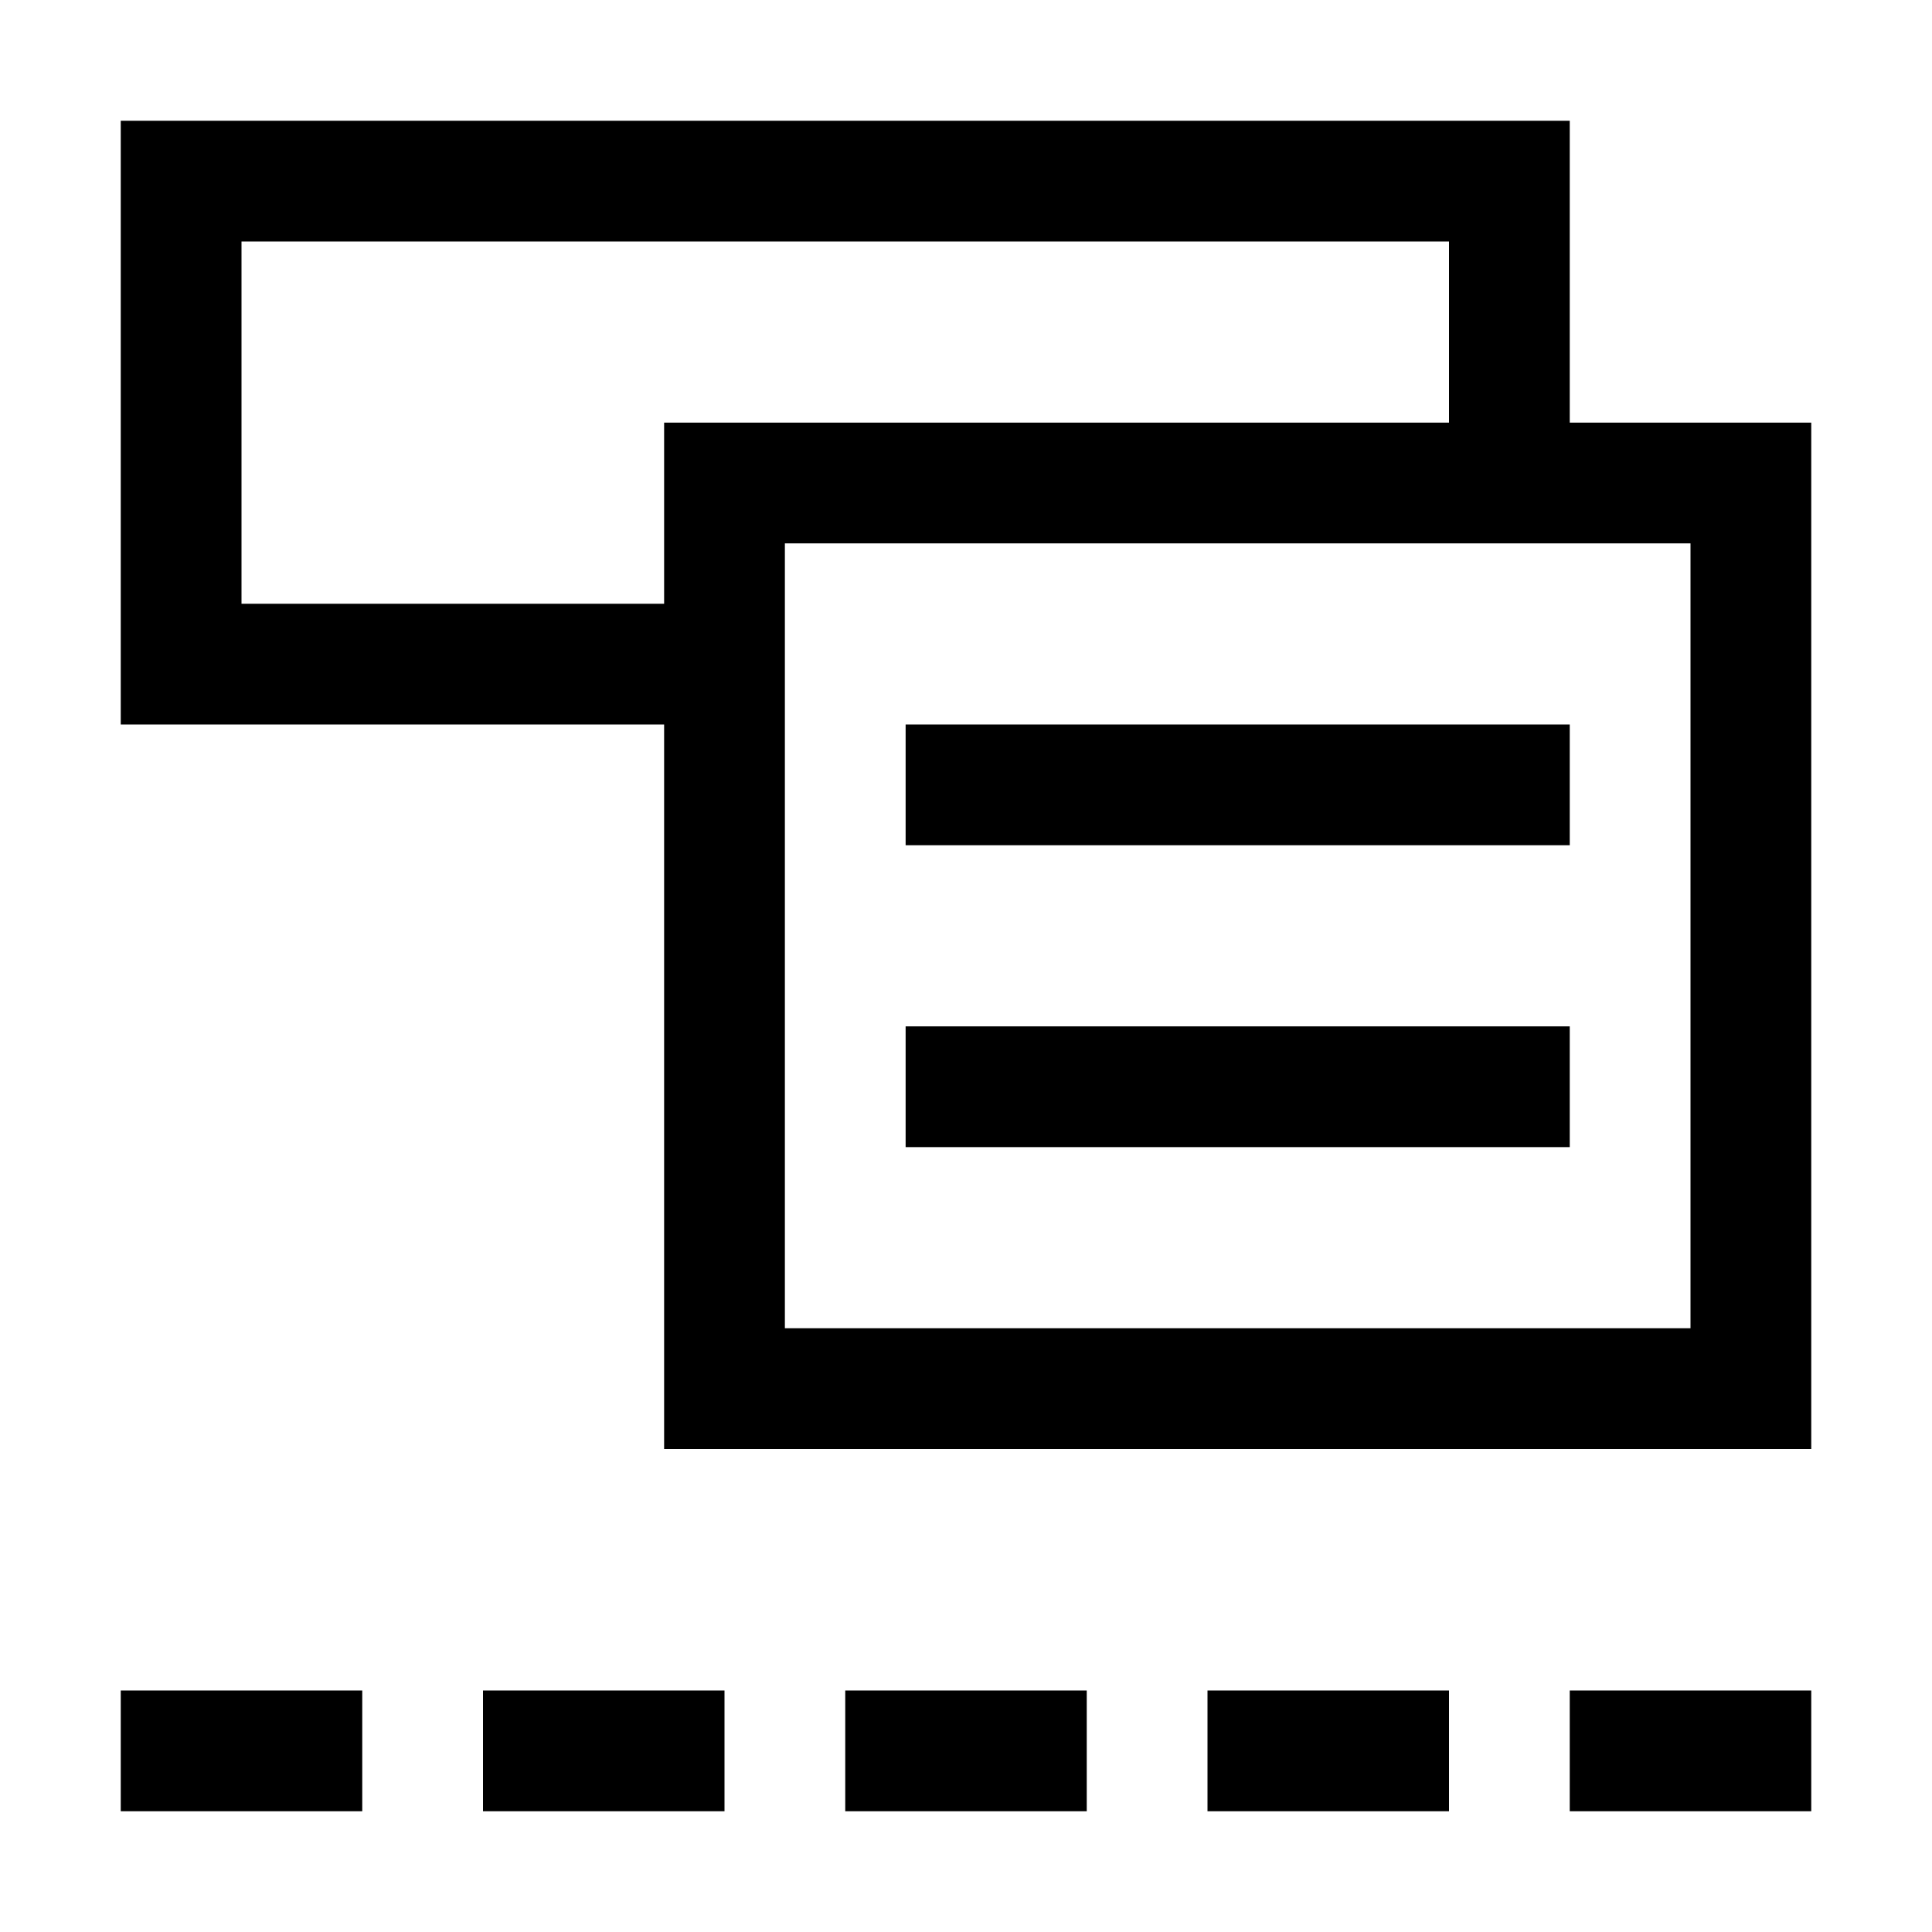 <svg xmlns="http://www.w3.org/2000/svg" style="enable-background:new 0 0 32 32" viewBox="0 0 32 32"><path d="M2 28h4v2H2v-2zm6 0h4v2H8v-2zm6 0h4v2h-4v-2zm6 0h4v2h-4v-2zm6 0h4v2h-4v-2zM15 12h11v2H15v-2zm0 5h11v2H15v-2zM26 7V2H2v10h9v12h19V7h-4zm-15 3H4V4h20v3H11v3zm17 12H13V9h15v13z"/></svg>